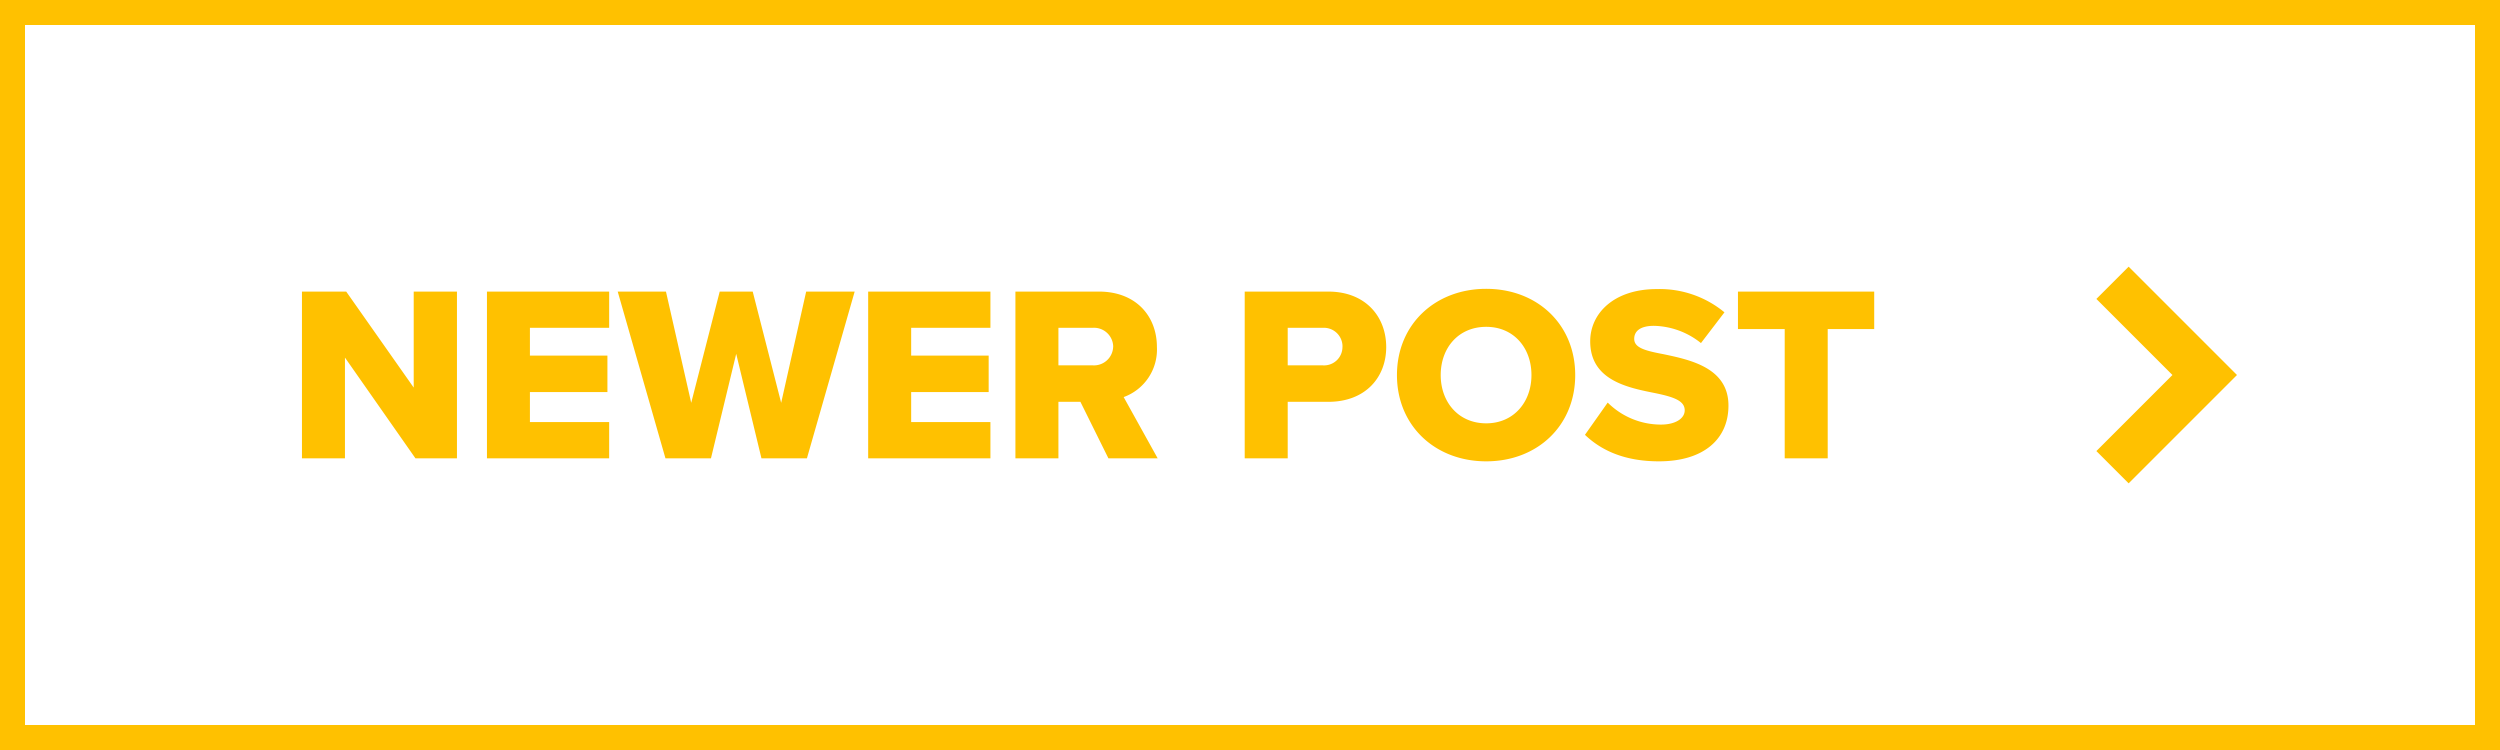 <svg id="Group_550" data-name="Group 550" xmlns="http://www.w3.org/2000/svg" width="300" height="90" viewBox="0 0 300 90">
  <g id="Rectangle_9" data-name="Rectangle 9" fill="none" stroke="#ffc100" stroke-width="3">
    <rect width="300" height="90" stroke="none"/>
    <rect x="1.5" y="1.5" width="297" height="87" fill="none"/>
  </g>
  <path id="Path_243" data-name="Path 243" d="M54.835,28V7.99h-5.19V19.51l-8.1-11.52h-5.31V28h5.16V15.91L49.855,28ZM73.1,28V23.65h-9.51v-3.6h9.3V15.67h-9.3V12.34H73.1V7.99H58.435V28Zm23.73,0,5.73-20.01h-5.82l-3,13.35L90.325,7.99h-3.96l-3.42,13.35L79.915,7.99h-5.79L79.855,28h5.46l3.03-12.54L91.375,28Zm22.02,0V23.65h-9.51v-3.6h9.3V15.67h-9.3V12.34h9.51V7.99h-14.67V28Zm20.07,0-4.08-7.35a6.063,6.063,0,0,0,3.99-6c0-3.72-2.52-6.66-6.96-6.66h-10.02V28h5.16V21.22h2.64l3.36,6.78Zm-5.34-13.41a2.307,2.307,0,0,1-2.49,2.25h-4.08v-4.5h4.08A2.307,2.307,0,0,1,133.585,14.59ZM154.525,28V21.22h4.86c4.5,0,6.96-2.97,6.96-6.57,0-3.63-2.46-6.66-6.96-6.66h-10.02V28Zm6.57-13.38a2.209,2.209,0,0,1-2.4,2.22h-4.17v-4.5h4.17A2.238,2.238,0,0,1,161.1,14.62Zm6.54,3.39c0,6.09,4.59,10.35,10.71,10.35s10.68-4.26,10.68-10.35-4.56-10.35-10.68-10.35S167.635,11.92,167.635,18.01Zm16.14,0c0,3.24-2.13,5.79-5.43,5.79-3.33,0-5.46-2.55-5.46-5.79,0-3.27,2.13-5.79,5.46-5.79C181.645,12.22,183.775,14.74,183.775,18.01Zm6.42,7.17c2.01,1.92,4.83,3.18,8.88,3.18,5.37,0,8.34-2.67,8.34-6.69,0-4.53-4.56-5.49-7.86-6.18-2.22-.42-3.45-.78-3.45-1.83,0-.87.66-1.56,2.37-1.56a9.3,9.3,0,0,1,5.64,2.07l2.82-3.69a12.206,12.206,0,0,0-8.13-2.79c-5.13,0-7.98,2.91-7.98,6.27,0,4.74,4.62,5.58,7.92,6.24,2.13.45,3.42.9,3.42,2.04,0,.96-1.08,1.71-2.85,1.71a9.041,9.041,0,0,1-6.39-2.64ZM219.325,28V12.49h5.58V7.99h-16.35v4.5h5.61V28Z" transform="translate(0 27)" fill="#ffc100"/>
  <path id="chevron-left" d="M23.192,13l-3.873,3.873L10.192,26,6.319,22.127,15.446,13,6.319,3.872,10.192,0l9.127,9.127L23.191,13h0Z" transform="translate(245.245 32)" fill="#ffc100"/>
</svg>
